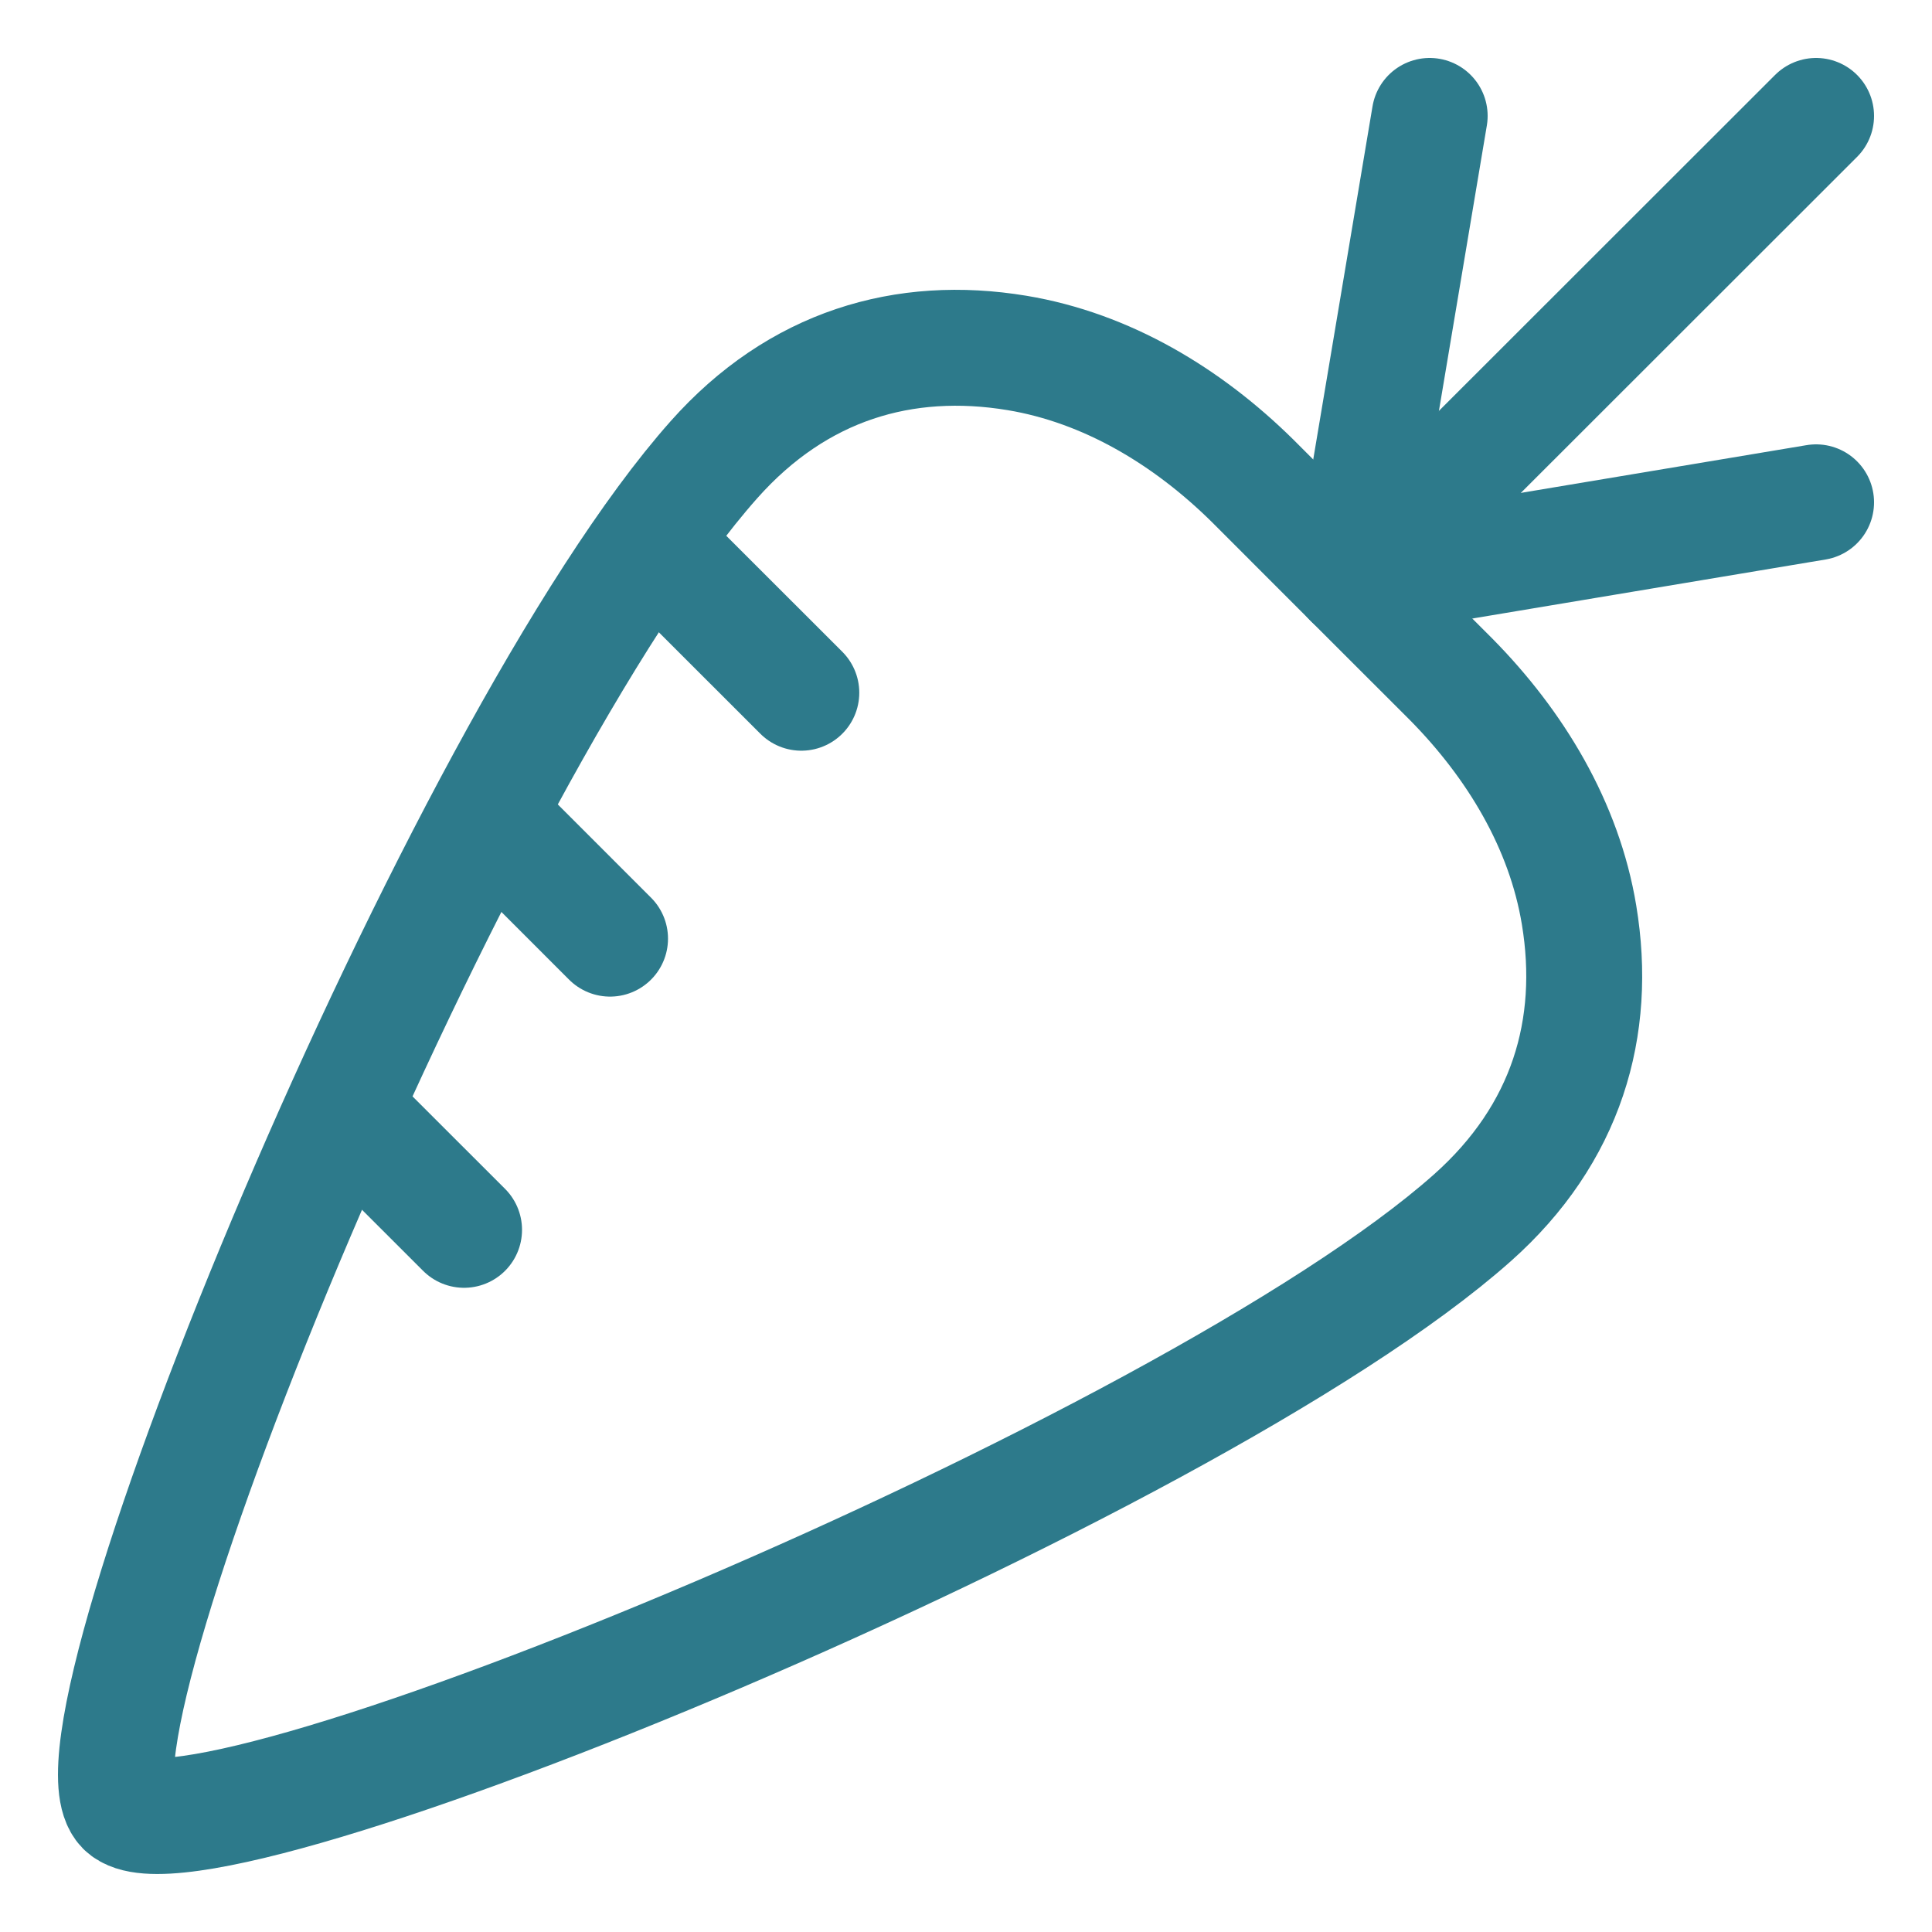 <?xml version="1.0" encoding="UTF-8"?>
<svg width="50px" height="50px" viewBox="0 0 50 50" version="1.1" xmlns="http://www.w3.org/2000/svg" xmlns:xlink="http://www.w3.org/1999/xlink">
    <!-- Generator: Sketch 53.2 (72643) - https://sketchapp.com -->
    <title>icon/nutrition</title>
    <desc>Created with Sketch.</desc>
    <g id="icon/nutrition" stroke="none" stroke-width="1" fill="none" fill-rule="evenodd" stroke-linecap="round" stroke-linejoin="round">
        <g id="carrot" transform="translate(3, 3)" stroke="#2D7A8B" stroke-width="3">
            <path d="M31.984,12.008 L44,10" id="Path"></path>
            <path d="M34,0 L31.984,12.008" id="Path"></path>
            <path d="M31.984,12.008 L44,0" id="Path"></path>
            <path d="M14.202,11.394 L17.738,14.928" id="Path"></path>
            <path d="M6.07,25.89 L9.01,28.828" id="Path"></path>
            <path d="M9.96,18.464 L12.788,21.292" id="Path"></path>
            <path d="M37.866,20.68 C37.482,18.354 36.218,16.268 34.562,14.588 L31.986,12.014 L29.412,9.438 C27.732,7.782 25.646,6.52 23.318,6.134 C20.404,5.652 17.648,6.452 15.476,8.898 C8.92,16.274 -1.632,41.916 0.214,43.786 C2.086,45.63 27.724,35.074 35.104,28.518 C37.548,26.346 38.348,23.592 37.866,20.68 Z" id="Path"></path>
        </g>
    </g>
</svg>